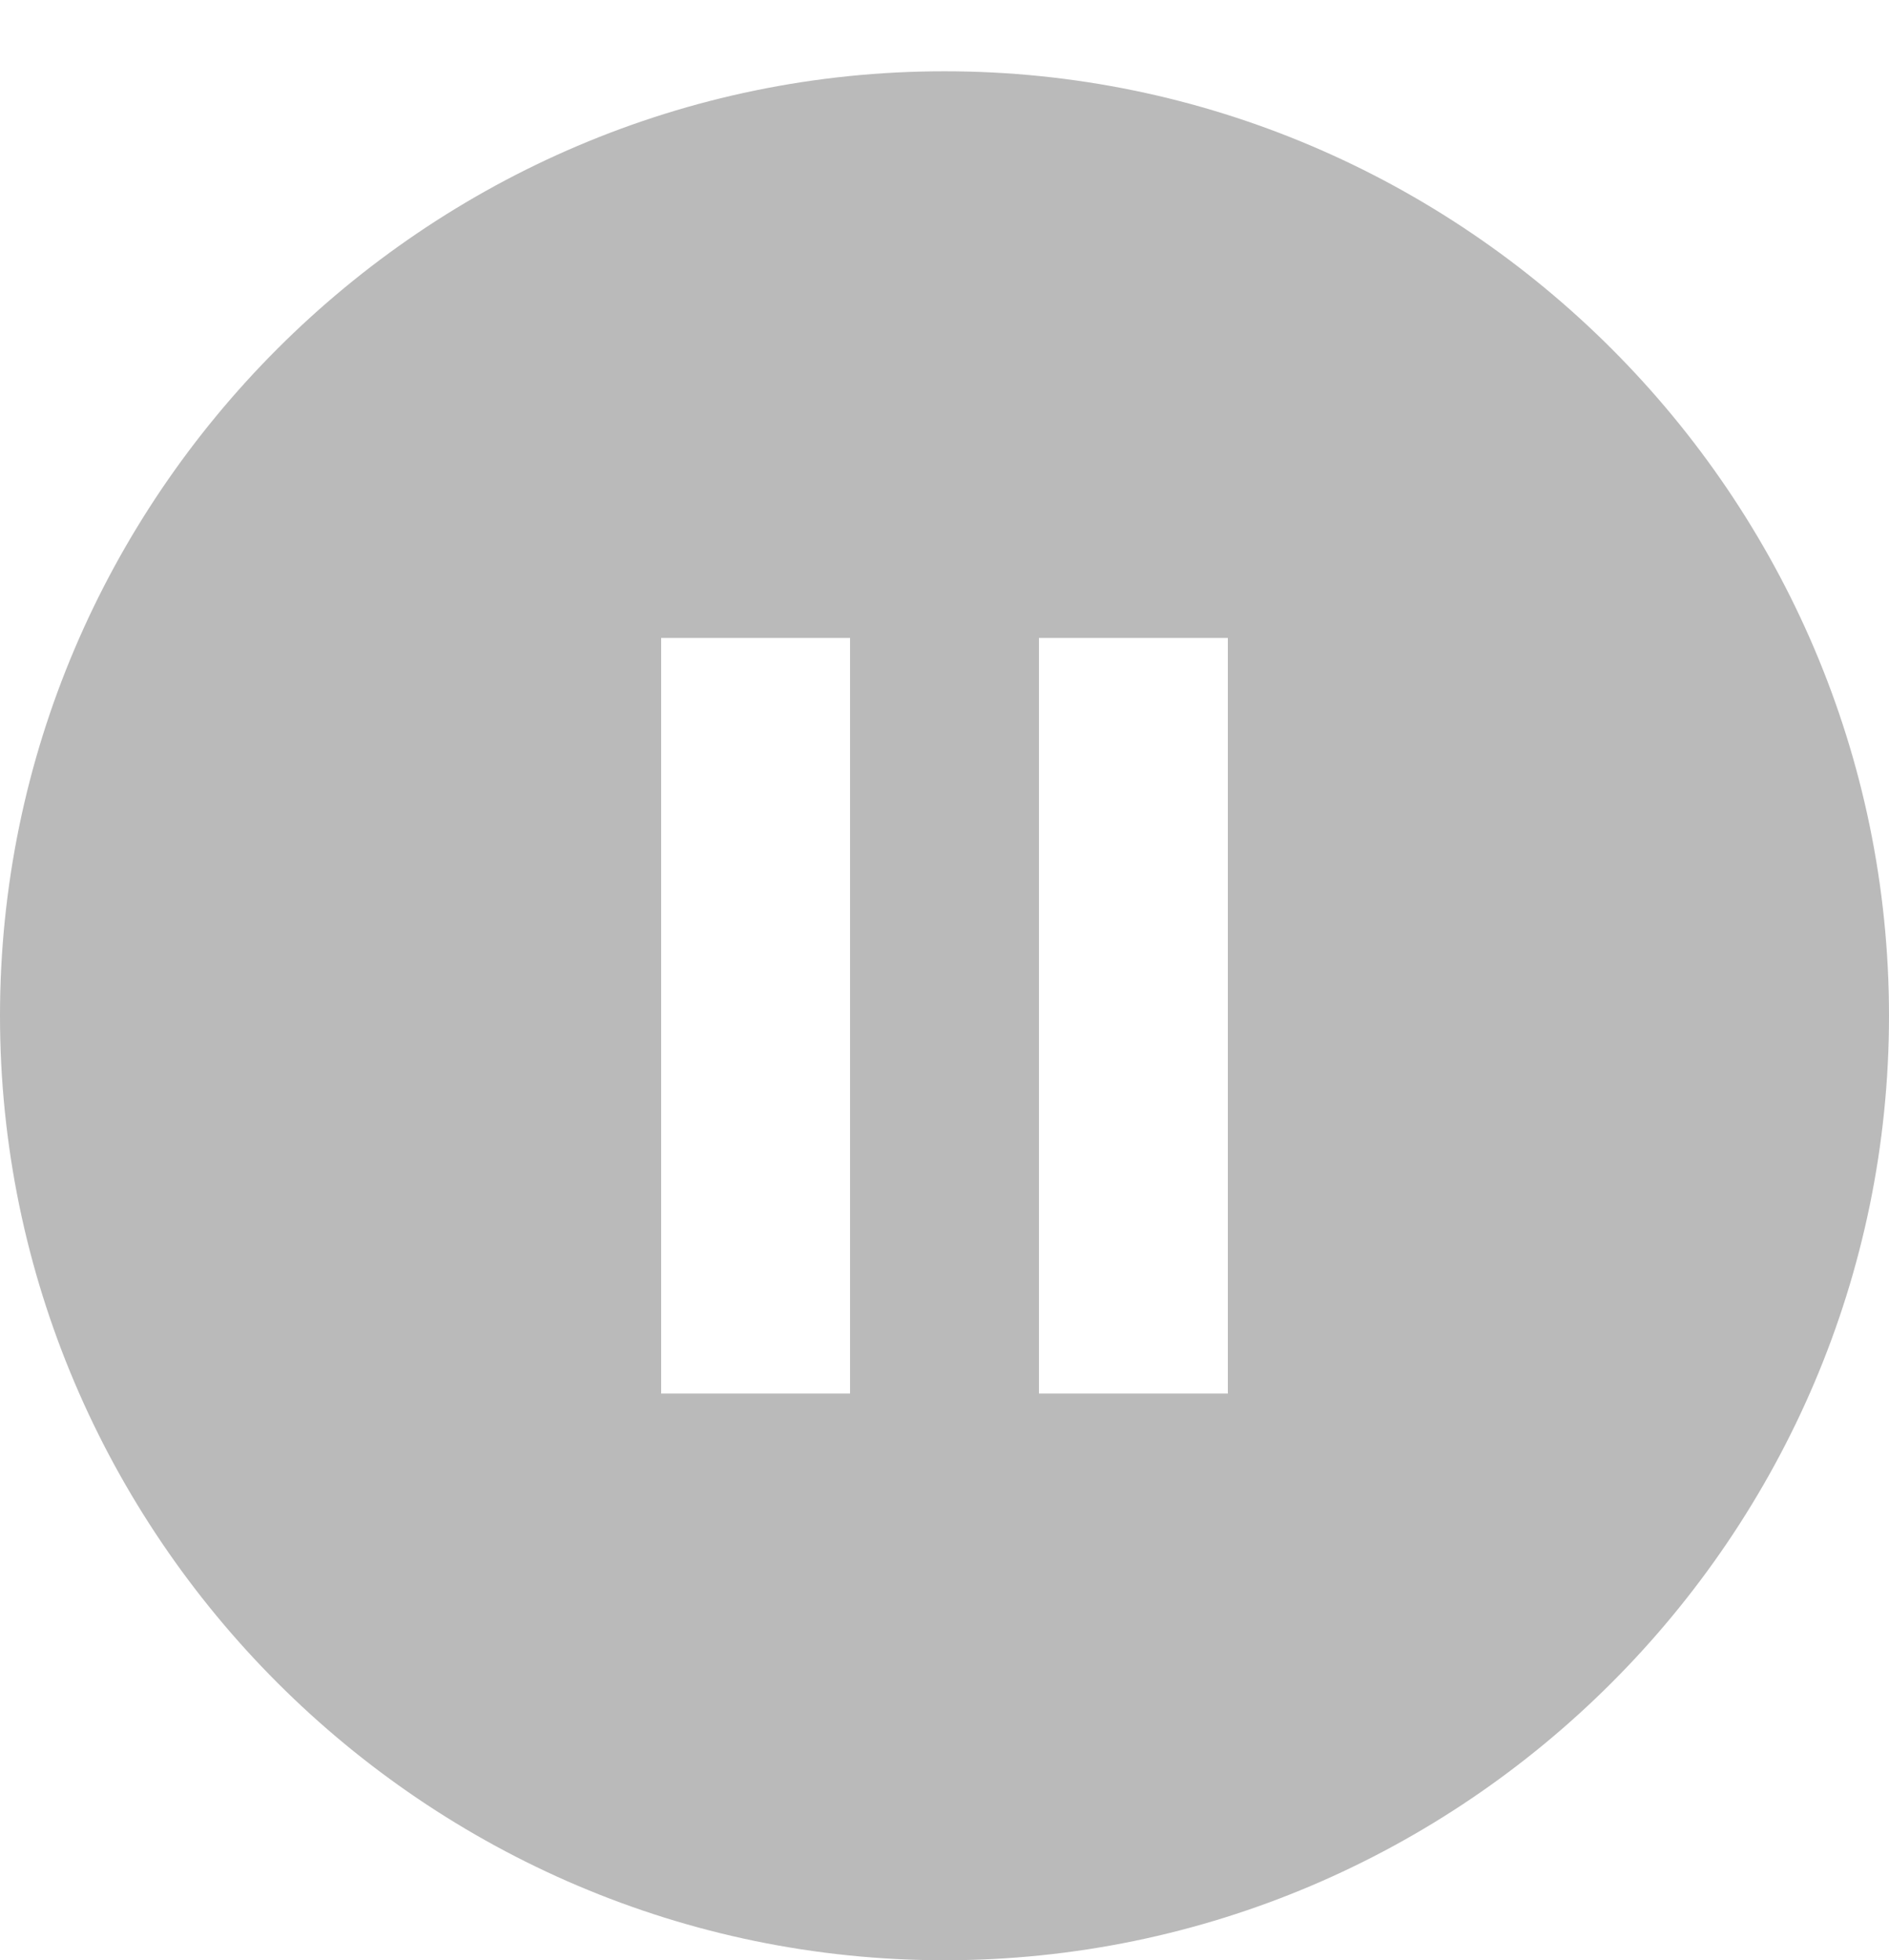 <svg xmlns="http://www.w3.org/2000/svg" width="53" height="55"><defs><filter id="a" width="103.8%" height="107.5%" x="-1.9%" y="-1.9%" filterUnits="objectBoundingBox"><feOffset dy="2" in="SourceAlpha" result="shadowOffsetOuter1"/><feColorMatrix in="shadowOffsetOuter1" result="shadowMatrixOuter1" values="0 0 0 0 0 0 0 0 0 0 0 0 0 0 0 0 0 0 0.15 0"/><feMerge><feMergeNode in="shadowMatrixOuter1"/><feMergeNode in="SourceGraphic"/></feMerge></filter></defs><path fill="#BABABA" d="M26.5 0C11.925 0 0 11.925 0 26.5S11.925 53 26.5 53 53 41.075 53 26.5 41.075 0 26.5 0zm-2.65 37.1h-5.3V15.9h5.3v21.2zm10.6 0h-5.3V15.9h5.3v21.2z" filter="url(#a)"/></svg>